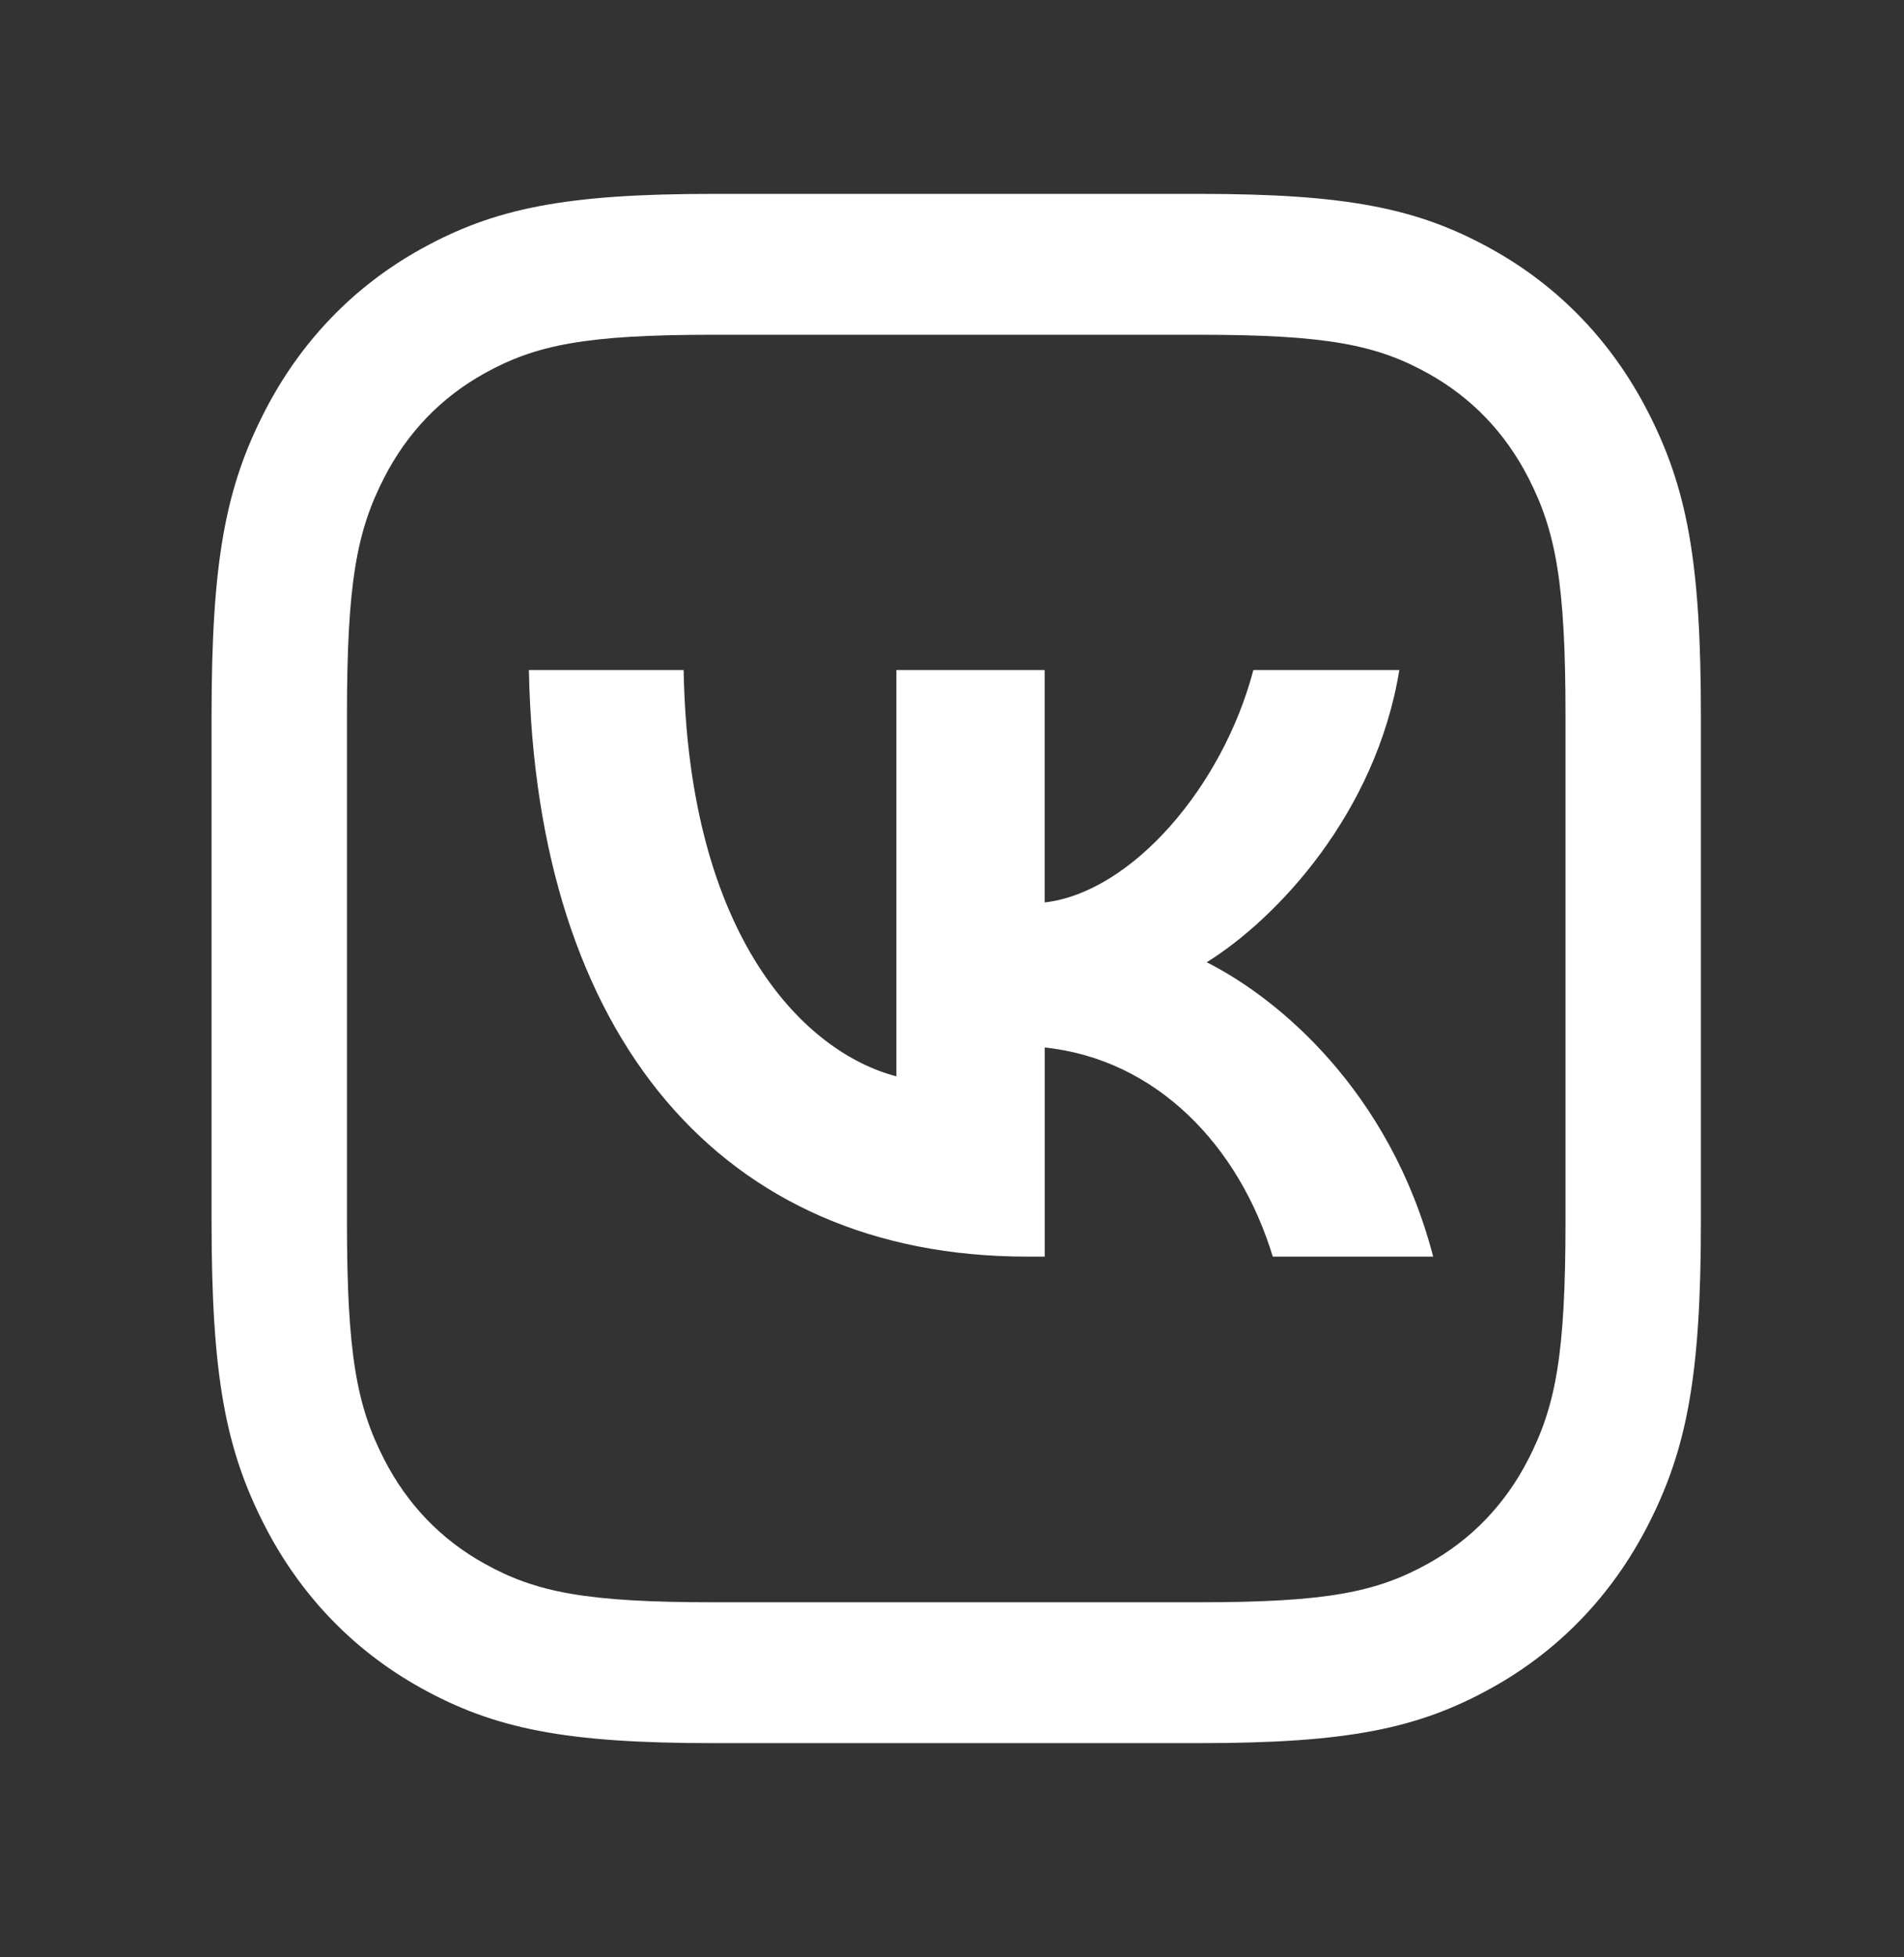 <?xml version="1.0" encoding="UTF-8"?> <svg xmlns="http://www.w3.org/2000/svg" width="36" height="37" viewBox="0 0 36 37" fill="none"><rect x="0" y="0" width="36" height="37" fill="#333333" stroke="none"/> <path d="M22.675 3.665C25.47 3.665 26.813 3.935 28.209 4.712C29.475 5.416 30.476 6.457 31.153 7.774C31.9 9.225 32.16 10.623 32.16 13.529V23.087C32.16 25.993 31.9 27.391 31.153 28.843C30.476 30.159 29.475 31.2 28.209 31.904C26.813 32.681 25.47 32.951 22.675 32.951H13.484C10.69 32.951 9.347 32.681 7.951 31.904C6.685 31.2 5.683 30.159 5.006 28.843C4.26 27.391 4 25.993 4 23.087V13.529C4 10.623 4.26 9.225 5.006 7.774C5.683 6.457 6.685 5.416 7.951 4.712C9.347 3.935 10.69 3.665 13.484 3.665H22.675ZM22.675 6.328H13.484C11.077 6.328 10.132 6.517 9.158 7.059C8.338 7.515 7.702 8.176 7.264 9.029C6.743 10.043 6.56 11.025 6.56 13.529V23.087C6.56 25.591 6.743 26.573 7.264 27.587C7.702 28.44 8.338 29.101 9.158 29.557C10.132 30.099 11.077 30.288 13.484 30.288H22.675C25.083 30.288 26.027 30.099 27.002 29.557C27.822 29.101 28.458 28.44 28.896 27.587C29.417 26.573 29.6 25.591 29.6 23.087V13.529C29.6 11.025 29.417 10.043 28.896 9.029C28.458 8.176 27.822 7.515 27.002 7.059C26.027 6.517 25.083 6.328 22.675 6.328V6.328Z" fill="white"></path> <path d="M19.418 23.754C13.642 23.754 10.137 19.591 10 12.666H12.926C13.017 17.753 15.242 19.903 16.948 20.346V12.666H19.752V17.059C21.397 16.869 23.119 14.87 23.698 12.666H26.458C26.016 15.376 24.141 17.366 22.816 18.19C24.142 18.856 26.275 20.601 27.098 23.754H24.065C23.425 21.646 21.856 20.022 19.753 19.801V23.754H19.418Z" fill="white"></path> </svg> 